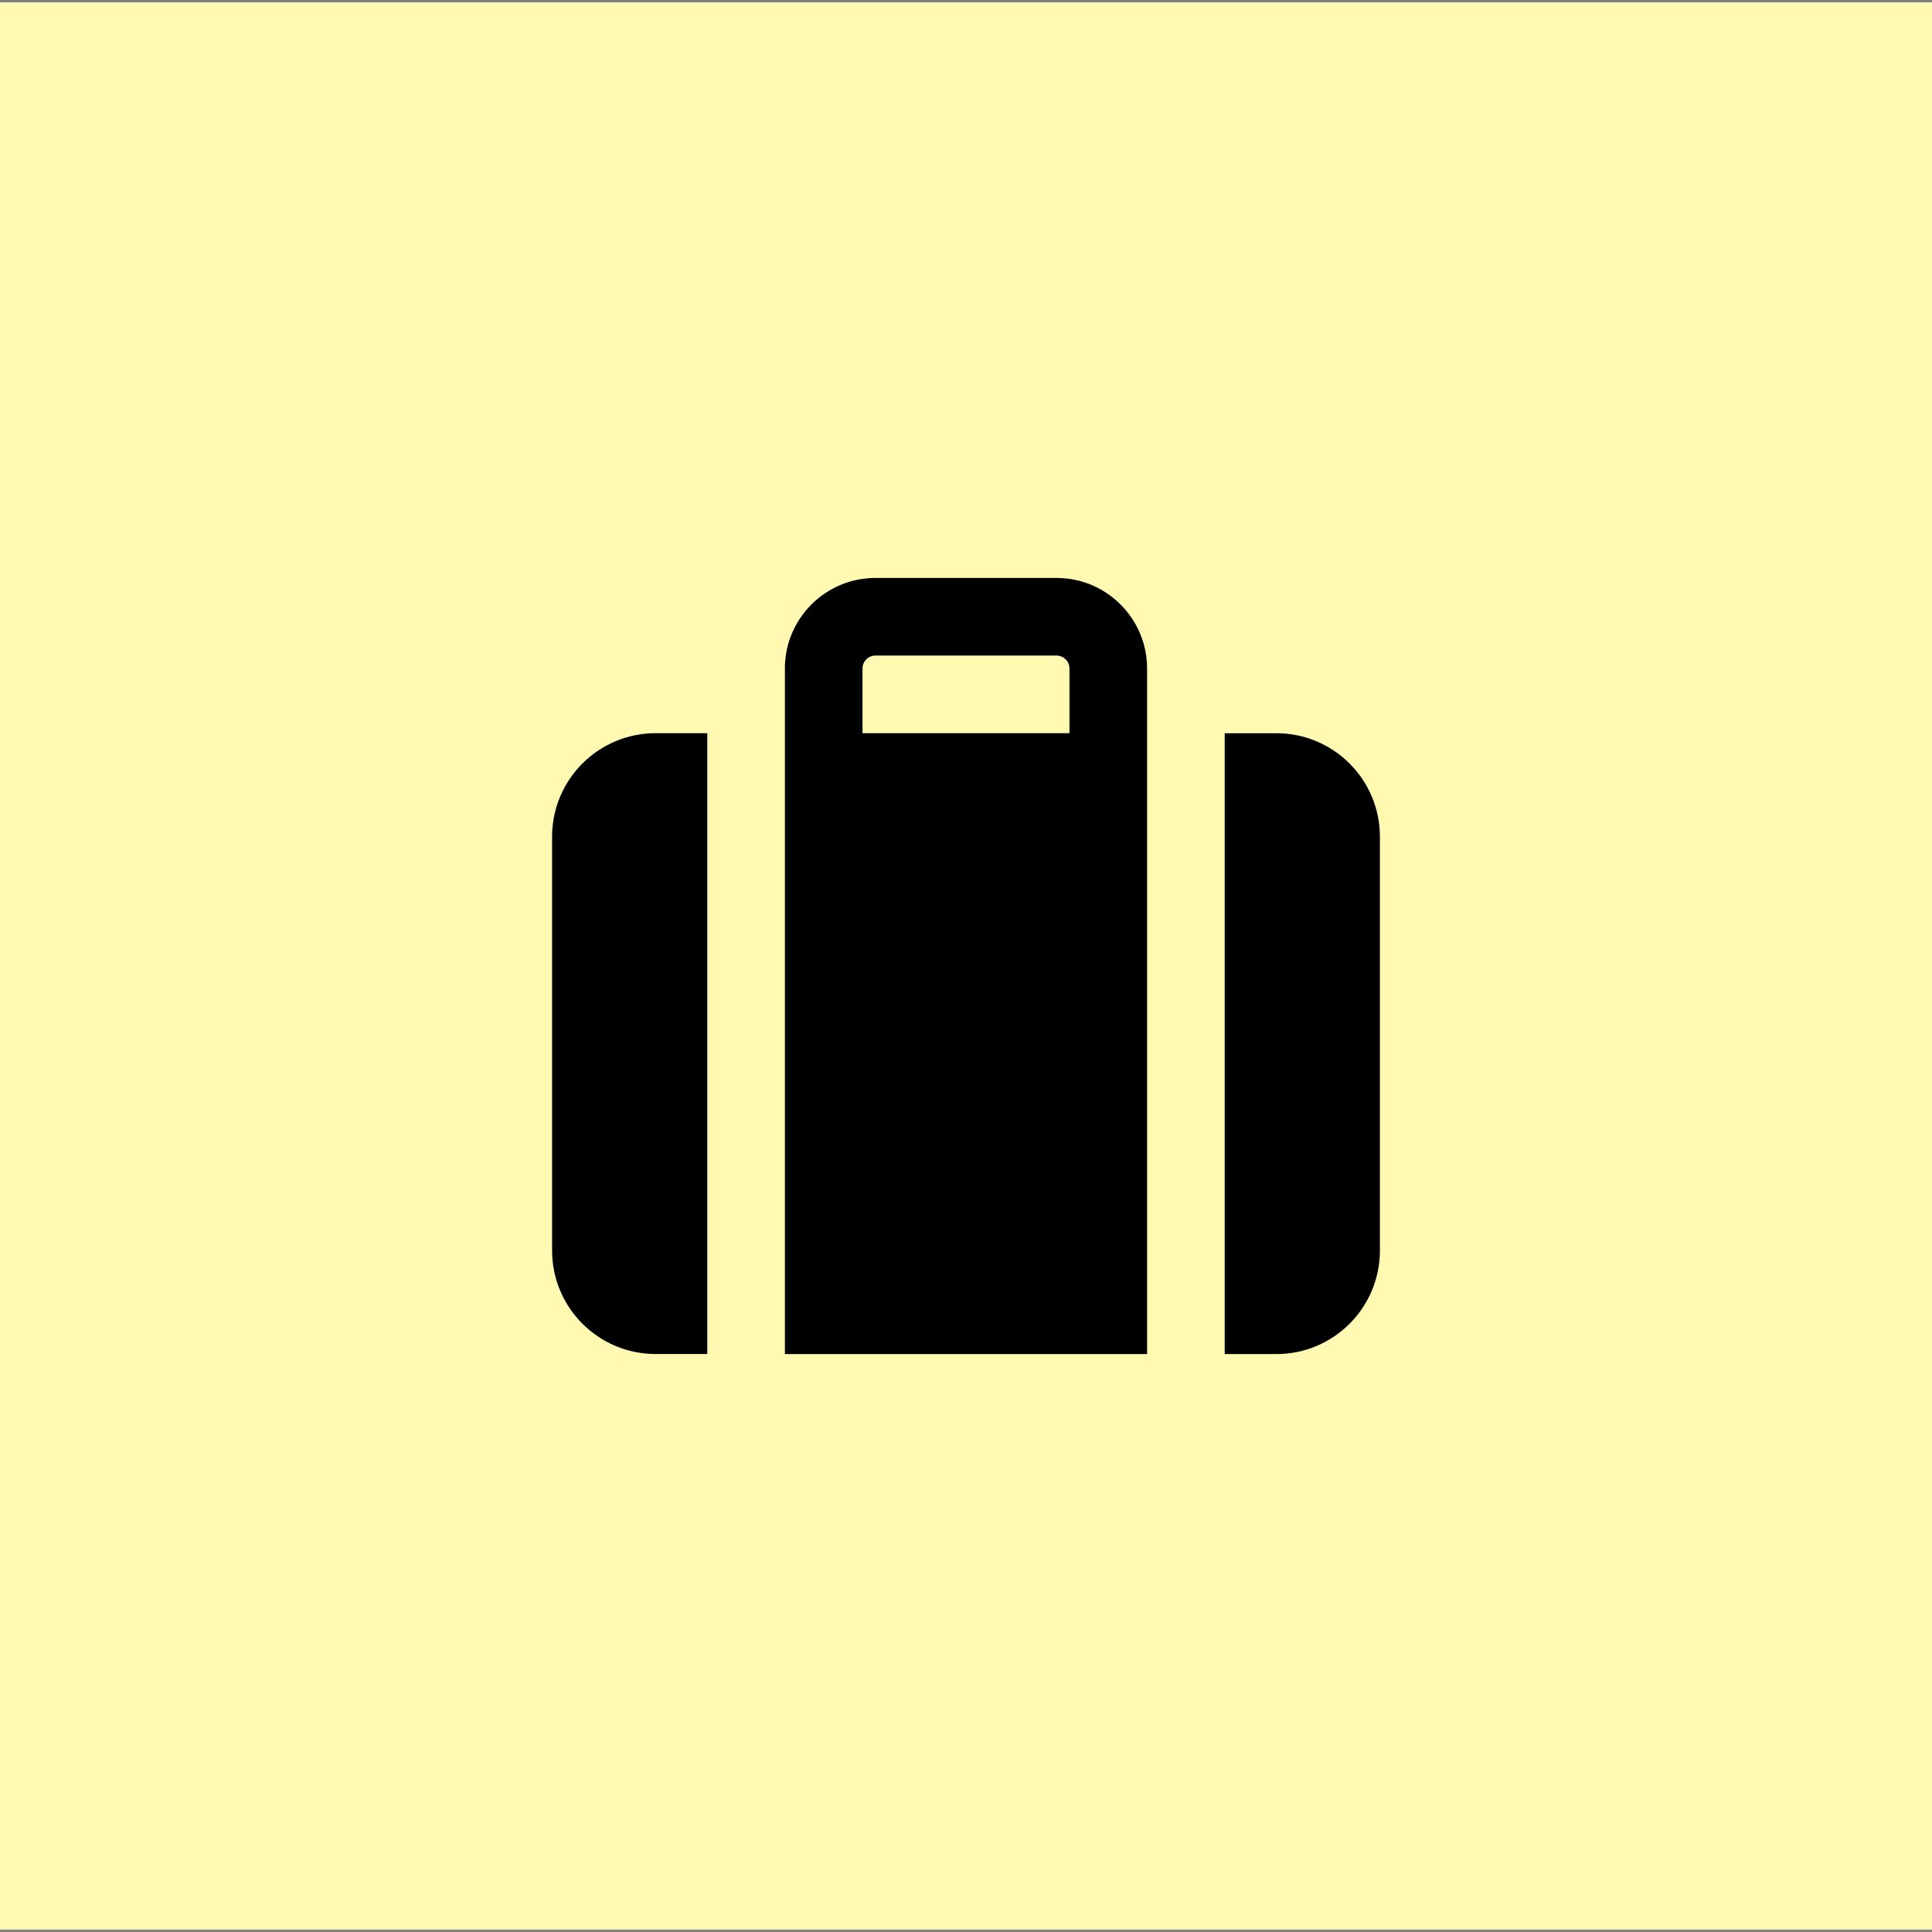 <?xml version="1.0" encoding="UTF-8"?> <svg xmlns="http://www.w3.org/2000/svg" id="Layer_1" data-name="Layer 1" viewBox="0 0 512 512"><rect x="0" y="0" width="512" height="512" fill="#808080" stroke="none"/><defs><style> .cls-1 { fill: #fff9b2; } </style></defs><rect class="cls-1" x="-.34" y=".63" width="512.68" height="510.73"></rect><path d="M232,173.73h47.99c1.89,0,3.43,1.54,3.43,3.43v17.14h-54.85v-17.14c0-1.89,1.54-3.43,3.43-3.43ZM208.01,177.16v181.68h95.98v-181.68c0-13.24-10.76-24-24-24h-47.99c-13.24,0-24,10.76-24,24ZM324.56,194.3v164.54h13.71c15.13,0,27.42-12.3,27.42-27.42v-109.69c0-15.13-12.3-27.42-27.42-27.42h-13.71ZM187.44,358.84v-164.54h-13.71c-15.13,0-27.42,12.3-27.42,27.42v109.69c0,15.13,12.3,27.42,27.42,27.42h13.71Z"></path></svg> 